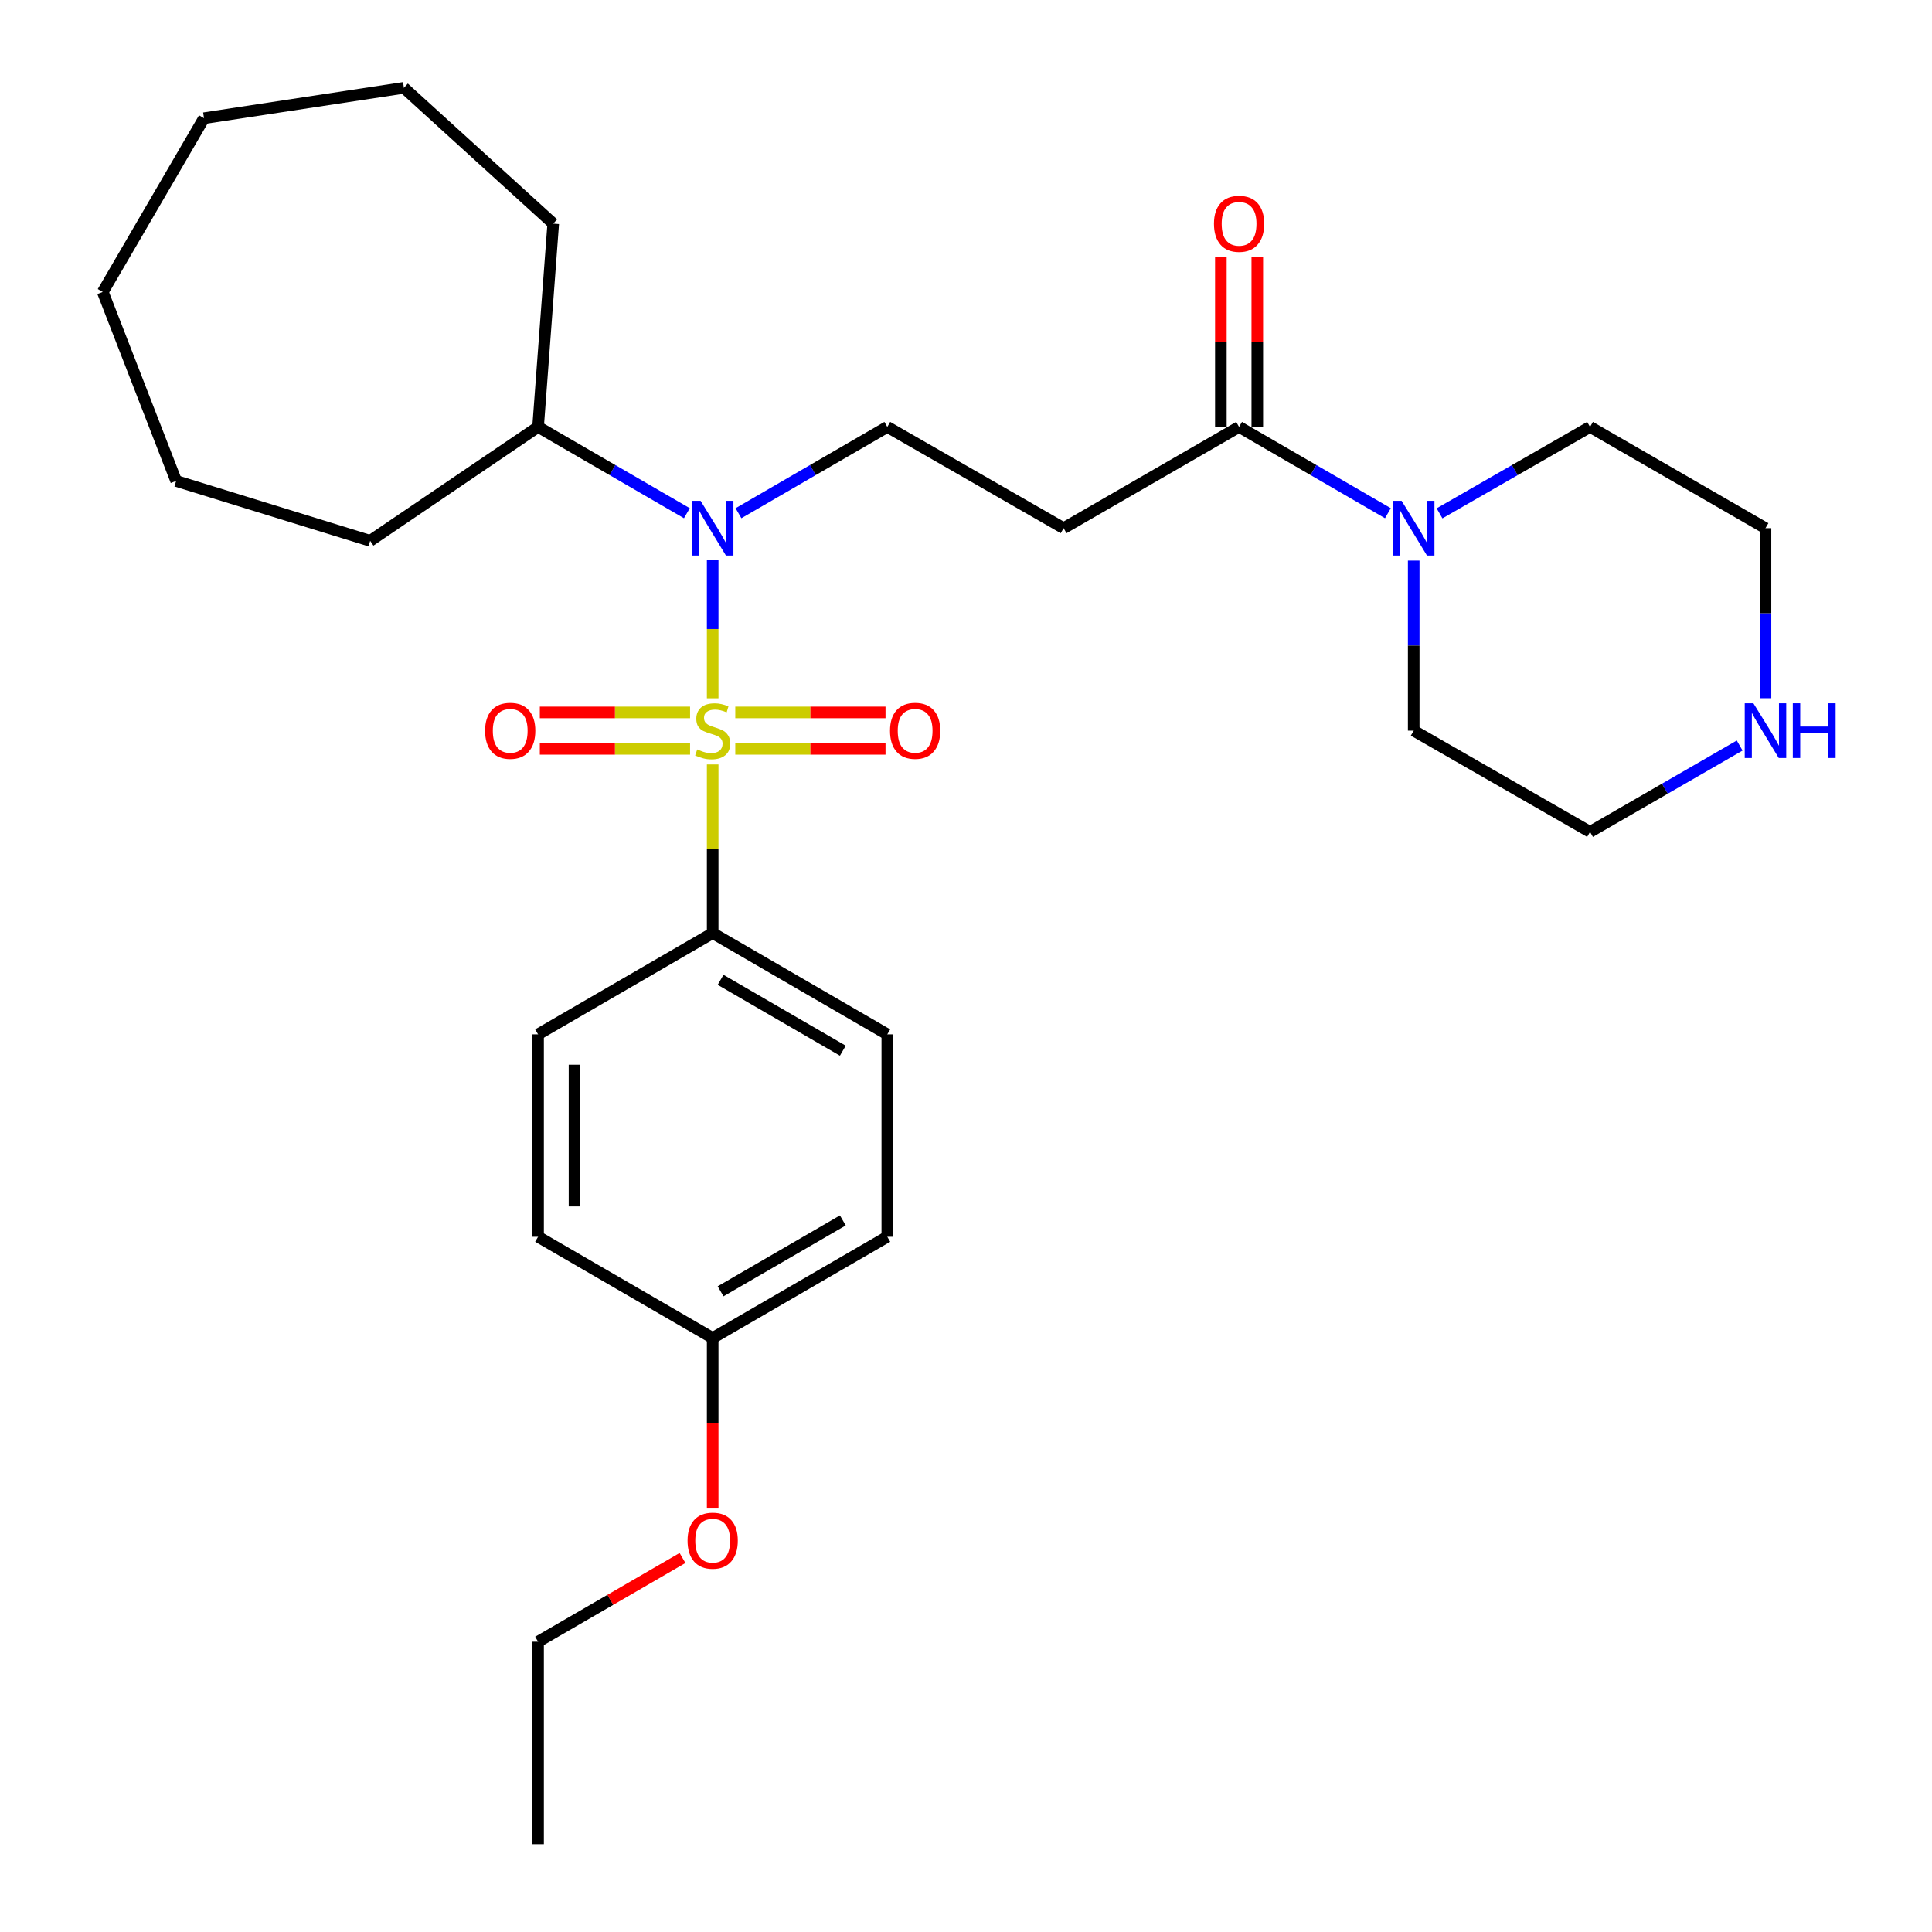 <?xml version='1.0' encoding='iso-8859-1'?>
<svg version='1.1' baseProfile='full'
              xmlns='http://www.w3.org/2000/svg'
                      xmlns:rdkit='http://www.rdkit.org/xml'
                      xmlns:xlink='http://www.w3.org/1999/xlink'
                  xml:space='preserve'
width='1000px' height='1000px' viewBox='0 0 1000 1000'>
<!-- END OF HEADER -->
<rect style='opacity:1.0;fill:#FFFFFF;stroke:none' width='1000' height='1000' x='0' y='0'> </rect>
<path class='bond-0' d='M 368.879,361.44 L 368.879,325.589' style='fill:none;fill-rule:evenodd;stroke:#CCCC00;stroke-width:6px;stroke-linecap:butt;stroke-linejoin:miter;stroke-opacity:1' />
<path class='bond-0' d='M 368.879,325.589 L 368.879,289.739' style='fill:none;fill-rule:evenodd;stroke:#0000FF;stroke-width:6px;stroke-linecap:butt;stroke-linejoin:miter;stroke-opacity:1' />
<path class='bond-4' d='M 368.879,395.68 L 368.879,439.326' style='fill:none;fill-rule:evenodd;stroke:#CCCC00;stroke-width:6px;stroke-linecap:butt;stroke-linejoin:miter;stroke-opacity:1' />
<path class='bond-4' d='M 368.879,439.326 L 368.879,482.973' style='fill:none;fill-rule:evenodd;stroke:#000000;stroke-width:6px;stroke-linecap:butt;stroke-linejoin:miter;stroke-opacity:1' />
<path class='bond-6' d='M 357.179,368.75 L 318.296,368.75' style='fill:none;fill-rule:evenodd;stroke:#CCCC00;stroke-width:6px;stroke-linecap:butt;stroke-linejoin:miter;stroke-opacity:1' />
<path class='bond-6' d='M 318.296,368.75 L 279.413,368.75' style='fill:none;fill-rule:evenodd;stroke:#FF0000;stroke-width:6px;stroke-linecap:butt;stroke-linejoin:miter;stroke-opacity:1' />
<path class='bond-6' d='M 357.179,387.611 L 318.296,387.611' style='fill:none;fill-rule:evenodd;stroke:#CCCC00;stroke-width:6px;stroke-linecap:butt;stroke-linejoin:miter;stroke-opacity:1' />
<path class='bond-6' d='M 318.296,387.611 L 279.413,387.611' style='fill:none;fill-rule:evenodd;stroke:#FF0000;stroke-width:6px;stroke-linecap:butt;stroke-linejoin:miter;stroke-opacity:1' />
<path class='bond-7' d='M 380.579,387.611 L 419.461,387.611' style='fill:none;fill-rule:evenodd;stroke:#CCCC00;stroke-width:6px;stroke-linecap:butt;stroke-linejoin:miter;stroke-opacity:1' />
<path class='bond-7' d='M 419.461,387.611 L 458.344,387.611' style='fill:none;fill-rule:evenodd;stroke:#FF0000;stroke-width:6px;stroke-linecap:butt;stroke-linejoin:miter;stroke-opacity:1' />
<path class='bond-7' d='M 380.579,368.75 L 419.461,368.75' style='fill:none;fill-rule:evenodd;stroke:#CCCC00;stroke-width:6px;stroke-linecap:butt;stroke-linejoin:miter;stroke-opacity:1' />
<path class='bond-7' d='M 419.461,368.75 L 458.344,368.75' style='fill:none;fill-rule:evenodd;stroke:#FF0000;stroke-width:6px;stroke-linecap:butt;stroke-linejoin:miter;stroke-opacity:1' />
<path class='bond-5' d='M 382.231,265.636 L 420.747,243.306' style='fill:none;fill-rule:evenodd;stroke:#0000FF;stroke-width:6px;stroke-linecap:butt;stroke-linejoin:miter;stroke-opacity:1' />
<path class='bond-5' d='M 420.747,243.306 L 459.264,220.975' style='fill:none;fill-rule:evenodd;stroke:#000000;stroke-width:6px;stroke-linecap:butt;stroke-linejoin:miter;stroke-opacity:1' />
<path class='bond-10' d='M 355.527,265.635 L 317.015,243.305' style='fill:none;fill-rule:evenodd;stroke:#0000FF;stroke-width:6px;stroke-linecap:butt;stroke-linejoin:miter;stroke-opacity:1' />
<path class='bond-10' d='M 317.015,243.305 L 278.504,220.975' style='fill:none;fill-rule:evenodd;stroke:#000000;stroke-width:6px;stroke-linecap:butt;stroke-linejoin:miter;stroke-opacity:1' />
<path class='bond-1' d='M 641.344,220.975 L 550.519,273.377' style='fill:none;fill-rule:evenodd;stroke:#000000;stroke-width:6px;stroke-linecap:butt;stroke-linejoin:miter;stroke-opacity:1' />
<path class='bond-2' d='M 641.344,220.975 L 679.861,243.306' style='fill:none;fill-rule:evenodd;stroke:#000000;stroke-width:6px;stroke-linecap:butt;stroke-linejoin:miter;stroke-opacity:1' />
<path class='bond-2' d='M 679.861,243.306 L 718.377,265.636' style='fill:none;fill-rule:evenodd;stroke:#0000FF;stroke-width:6px;stroke-linecap:butt;stroke-linejoin:miter;stroke-opacity:1' />
<path class='bond-9' d='M 650.774,220.975 L 650.774,177.059' style='fill:none;fill-rule:evenodd;stroke:#000000;stroke-width:6px;stroke-linecap:butt;stroke-linejoin:miter;stroke-opacity:1' />
<path class='bond-9' d='M 650.774,177.059 L 650.774,133.144' style='fill:none;fill-rule:evenodd;stroke:#FF0000;stroke-width:6px;stroke-linecap:butt;stroke-linejoin:miter;stroke-opacity:1' />
<path class='bond-9' d='M 631.914,220.975 L 631.914,177.059' style='fill:none;fill-rule:evenodd;stroke:#000000;stroke-width:6px;stroke-linecap:butt;stroke-linejoin:miter;stroke-opacity:1' />
<path class='bond-9' d='M 631.914,177.059 L 631.914,133.144' style='fill:none;fill-rule:evenodd;stroke:#FF0000;stroke-width:6px;stroke-linecap:butt;stroke-linejoin:miter;stroke-opacity:1' />
<path class='bond-16' d='M 731.729,290.157 L 731.729,334.169' style='fill:none;fill-rule:evenodd;stroke:#0000FF;stroke-width:6px;stroke-linecap:butt;stroke-linejoin:miter;stroke-opacity:1' />
<path class='bond-16' d='M 731.729,334.169 L 731.729,378.18' style='fill:none;fill-rule:evenodd;stroke:#000000;stroke-width:6px;stroke-linecap:butt;stroke-linejoin:miter;stroke-opacity:1' />
<path class='bond-17' d='M 745.1,265.7 L 784.047,243.338' style='fill:none;fill-rule:evenodd;stroke:#0000FF;stroke-width:6px;stroke-linecap:butt;stroke-linejoin:miter;stroke-opacity:1' />
<path class='bond-17' d='M 784.047,243.338 L 822.995,220.975' style='fill:none;fill-rule:evenodd;stroke:#000000;stroke-width:6px;stroke-linecap:butt;stroke-linejoin:miter;stroke-opacity:1' />
<path class='bond-3' d='M 550.519,273.377 L 459.264,220.975' style='fill:none;fill-rule:evenodd;stroke:#000000;stroke-width:6px;stroke-linecap:butt;stroke-linejoin:miter;stroke-opacity:1' />
<path class='bond-11' d='M 368.879,482.973 L 459.264,535.374' style='fill:none;fill-rule:evenodd;stroke:#000000;stroke-width:6px;stroke-linecap:butt;stroke-linejoin:miter;stroke-opacity:1' />
<path class='bond-11' d='M 372.977,507.15 L 436.246,543.831' style='fill:none;fill-rule:evenodd;stroke:#000000;stroke-width:6px;stroke-linecap:butt;stroke-linejoin:miter;stroke-opacity:1' />
<path class='bond-12' d='M 368.879,482.973 L 278.504,535.374' style='fill:none;fill-rule:evenodd;stroke:#000000;stroke-width:6px;stroke-linecap:butt;stroke-linejoin:miter;stroke-opacity:1' />
<path class='bond-8' d='M 913.809,361.4 L 913.809,317.388' style='fill:none;fill-rule:evenodd;stroke:#0000FF;stroke-width:6px;stroke-linecap:butt;stroke-linejoin:miter;stroke-opacity:1' />
<path class='bond-8' d='M 913.809,317.388 L 913.809,273.377' style='fill:none;fill-rule:evenodd;stroke:#000000;stroke-width:6px;stroke-linecap:butt;stroke-linejoin:miter;stroke-opacity:1' />
<path class='bond-31' d='M 900.448,385.888 L 861.721,408.23' style='fill:none;fill-rule:evenodd;stroke:#0000FF;stroke-width:6px;stroke-linecap:butt;stroke-linejoin:miter;stroke-opacity:1' />
<path class='bond-31' d='M 861.721,408.23 L 822.995,430.571' style='fill:none;fill-rule:evenodd;stroke:#000000;stroke-width:6px;stroke-linecap:butt;stroke-linejoin:miter;stroke-opacity:1' />
<path class='bond-21' d='M 278.504,220.975 L 286.352,115.753' style='fill:none;fill-rule:evenodd;stroke:#000000;stroke-width:6px;stroke-linecap:butt;stroke-linejoin:miter;stroke-opacity:1' />
<path class='bond-22' d='M 278.504,220.975 L 191.598,279.926' style='fill:none;fill-rule:evenodd;stroke:#000000;stroke-width:6px;stroke-linecap:butt;stroke-linejoin:miter;stroke-opacity:1' />
<path class='bond-15' d='M 459.264,535.374 L 459.264,640.157' style='fill:none;fill-rule:evenodd;stroke:#000000;stroke-width:6px;stroke-linecap:butt;stroke-linejoin:miter;stroke-opacity:1' />
<path class='bond-14' d='M 278.504,535.374 L 278.504,640.157' style='fill:none;fill-rule:evenodd;stroke:#000000;stroke-width:6px;stroke-linecap:butt;stroke-linejoin:miter;stroke-opacity:1' />
<path class='bond-14' d='M 297.365,551.092 L 297.365,624.439' style='fill:none;fill-rule:evenodd;stroke:#000000;stroke-width:6px;stroke-linecap:butt;stroke-linejoin:miter;stroke-opacity:1' />
<path class='bond-13' d='M 368.879,692.558 L 278.504,640.157' style='fill:none;fill-rule:evenodd;stroke:#000000;stroke-width:6px;stroke-linecap:butt;stroke-linejoin:miter;stroke-opacity:1' />
<path class='bond-18' d='M 368.879,692.558 L 368.879,736.49' style='fill:none;fill-rule:evenodd;stroke:#000000;stroke-width:6px;stroke-linecap:butt;stroke-linejoin:miter;stroke-opacity:1' />
<path class='bond-18' d='M 368.879,736.49 L 368.879,780.422' style='fill:none;fill-rule:evenodd;stroke:#FF0000;stroke-width:6px;stroke-linecap:butt;stroke-linejoin:miter;stroke-opacity:1' />
<path class='bond-29' d='M 368.879,692.558 L 459.264,640.157' style='fill:none;fill-rule:evenodd;stroke:#000000;stroke-width:6px;stroke-linecap:butt;stroke-linejoin:miter;stroke-opacity:1' />
<path class='bond-29' d='M 372.977,668.381 L 436.246,631.7' style='fill:none;fill-rule:evenodd;stroke:#000000;stroke-width:6px;stroke-linecap:butt;stroke-linejoin:miter;stroke-opacity:1' />
<path class='bond-20' d='M 731.729,378.18 L 822.995,430.571' style='fill:none;fill-rule:evenodd;stroke:#000000;stroke-width:6px;stroke-linecap:butt;stroke-linejoin:miter;stroke-opacity:1' />
<path class='bond-19' d='M 822.995,220.975 L 913.809,273.377' style='fill:none;fill-rule:evenodd;stroke:#000000;stroke-width:6px;stroke-linecap:butt;stroke-linejoin:miter;stroke-opacity:1' />
<path class='bond-23' d='M 353.267,806.41 L 315.886,828.076' style='fill:none;fill-rule:evenodd;stroke:#FF0000;stroke-width:6px;stroke-linecap:butt;stroke-linejoin:miter;stroke-opacity:1' />
<path class='bond-23' d='M 315.886,828.076 L 278.504,849.742' style='fill:none;fill-rule:evenodd;stroke:#000000;stroke-width:6px;stroke-linecap:butt;stroke-linejoin:miter;stroke-opacity:1' />
<path class='bond-25' d='M 286.352,115.753 L 209.065,45.455' style='fill:none;fill-rule:evenodd;stroke:#000000;stroke-width:6px;stroke-linecap:butt;stroke-linejoin:miter;stroke-opacity:1' />
<path class='bond-26' d='M 191.598,279.926 L 91.174,248.931' style='fill:none;fill-rule:evenodd;stroke:#000000;stroke-width:6px;stroke-linecap:butt;stroke-linejoin:miter;stroke-opacity:1' />
<path class='bond-24' d='M 278.504,849.742 L 278.504,954.545' style='fill:none;fill-rule:evenodd;stroke:#000000;stroke-width:6px;stroke-linecap:butt;stroke-linejoin:miter;stroke-opacity:1' />
<path class='bond-27' d='M 209.065,45.455 L 105.592,61.182' style='fill:none;fill-rule:evenodd;stroke:#000000;stroke-width:6px;stroke-linecap:butt;stroke-linejoin:miter;stroke-opacity:1' />
<path class='bond-28' d='M 91.174,248.931 L 53.191,151.117' style='fill:none;fill-rule:evenodd;stroke:#000000;stroke-width:6px;stroke-linecap:butt;stroke-linejoin:miter;stroke-opacity:1' />
<path class='bond-30' d='M 105.592,61.182 L 53.191,151.117' style='fill:none;fill-rule:evenodd;stroke:#000000;stroke-width:6px;stroke-linecap:butt;stroke-linejoin:miter;stroke-opacity:1' />
<path  class='atom-0' d='M 360.879 387.9
Q 361.199 388.02, 362.519 388.58
Q 363.839 389.14, 365.279 389.5
Q 366.759 389.82, 368.199 389.82
Q 370.879 389.82, 372.439 388.54
Q 373.999 387.22, 373.999 384.94
Q 373.999 383.38, 373.199 382.42
Q 372.439 381.46, 371.239 380.94
Q 370.039 380.42, 368.039 379.82
Q 365.519 379.06, 363.999 378.34
Q 362.519 377.62, 361.439 376.1
Q 360.399 374.58, 360.399 372.02
Q 360.399 368.46, 362.799 366.26
Q 365.239 364.06, 370.039 364.06
Q 373.319 364.06, 377.039 365.62
L 376.119 368.7
Q 372.719 367.3, 370.159 367.3
Q 367.399 367.3, 365.879 368.46
Q 364.359 369.58, 364.399 371.54
Q 364.399 373.06, 365.159 373.98
Q 365.959 374.9, 367.079 375.42
Q 368.239 375.94, 370.159 376.54
Q 372.719 377.34, 374.239 378.14
Q 375.759 378.94, 376.839 380.58
Q 377.959 382.18, 377.959 384.94
Q 377.959 388.86, 375.319 390.98
Q 372.719 393.06, 368.359 393.06
Q 365.839 393.06, 363.919 392.5
Q 362.039 391.98, 359.799 391.06
L 360.879 387.9
' fill='#CCCC00'/>
<path  class='atom-1' d='M 362.619 259.217
L 371.899 274.217
Q 372.819 275.697, 374.299 278.377
Q 375.779 281.057, 375.859 281.217
L 375.859 259.217
L 379.619 259.217
L 379.619 287.537
L 375.739 287.537
L 365.779 271.137
Q 364.619 269.217, 363.379 267.017
Q 362.179 264.817, 361.819 264.137
L 361.819 287.537
L 358.139 287.537
L 358.139 259.217
L 362.619 259.217
' fill='#0000FF'/>
<path  class='atom-3' d='M 725.469 259.217
L 734.749 274.217
Q 735.669 275.697, 737.149 278.377
Q 738.629 281.057, 738.709 281.217
L 738.709 259.217
L 742.469 259.217
L 742.469 287.537
L 738.589 287.537
L 728.629 271.137
Q 727.469 269.217, 726.229 267.017
Q 725.029 264.817, 724.669 264.137
L 724.669 287.537
L 720.989 287.537
L 720.989 259.217
L 725.469 259.217
' fill='#0000FF'/>
<path  class='atom-7' d='M 251.086 378.26
Q 251.086 371.46, 254.446 367.66
Q 257.806 363.86, 264.086 363.86
Q 270.366 363.86, 273.726 367.66
Q 277.086 371.46, 277.086 378.26
Q 277.086 385.14, 273.686 389.06
Q 270.286 392.94, 264.086 392.94
Q 257.846 392.94, 254.446 389.06
Q 251.086 385.18, 251.086 378.26
M 264.086 389.74
Q 268.406 389.74, 270.726 386.86
Q 273.086 383.94, 273.086 378.26
Q 273.086 372.7, 270.726 369.9
Q 268.406 367.06, 264.086 367.06
Q 259.766 367.06, 257.406 369.86
Q 255.086 372.66, 255.086 378.26
Q 255.086 383.98, 257.406 386.86
Q 259.766 389.74, 264.086 389.74
' fill='#FF0000'/>
<path  class='atom-8' d='M 460.671 378.26
Q 460.671 371.46, 464.031 367.66
Q 467.391 363.86, 473.671 363.86
Q 479.951 363.86, 483.311 367.66
Q 486.671 371.46, 486.671 378.26
Q 486.671 385.14, 483.271 389.06
Q 479.871 392.94, 473.671 392.94
Q 467.431 392.94, 464.031 389.06
Q 460.671 385.18, 460.671 378.26
M 473.671 389.74
Q 477.991 389.74, 480.311 386.86
Q 482.671 383.94, 482.671 378.26
Q 482.671 372.7, 480.311 369.9
Q 477.991 367.06, 473.671 367.06
Q 469.351 367.06, 466.991 369.86
Q 464.671 372.66, 464.671 378.26
Q 464.671 383.98, 466.991 386.86
Q 469.351 389.74, 473.671 389.74
' fill='#FF0000'/>
<path  class='atom-9' d='M 907.549 364.02
L 916.829 379.02
Q 917.749 380.5, 919.229 383.18
Q 920.709 385.86, 920.789 386.02
L 920.789 364.02
L 924.549 364.02
L 924.549 392.34
L 920.669 392.34
L 910.709 375.94
Q 909.549 374.02, 908.309 371.82
Q 907.109 369.62, 906.749 368.94
L 906.749 392.34
L 903.069 392.34
L 903.069 364.02
L 907.549 364.02
' fill='#0000FF'/>
<path  class='atom-9' d='M 927.949 364.02
L 931.789 364.02
L 931.789 376.06
L 946.269 376.06
L 946.269 364.02
L 950.109 364.02
L 950.109 392.34
L 946.269 392.34
L 946.269 379.26
L 931.789 379.26
L 931.789 392.34
L 927.949 392.34
L 927.949 364.02
' fill='#0000FF'/>
<path  class='atom-10' d='M 628.344 115.833
Q 628.344 109.033, 631.704 105.233
Q 635.064 101.433, 641.344 101.433
Q 647.624 101.433, 650.984 105.233
Q 654.344 109.033, 654.344 115.833
Q 654.344 122.713, 650.944 126.633
Q 647.544 130.513, 641.344 130.513
Q 635.104 130.513, 631.704 126.633
Q 628.344 122.753, 628.344 115.833
M 641.344 127.313
Q 645.664 127.313, 647.984 124.433
Q 650.344 121.513, 650.344 115.833
Q 650.344 110.273, 647.984 107.473
Q 645.664 104.633, 641.344 104.633
Q 637.024 104.633, 634.664 107.433
Q 632.344 110.233, 632.344 115.833
Q 632.344 121.553, 634.664 124.433
Q 637.024 127.313, 641.344 127.313
' fill='#FF0000'/>
<path  class='atom-19' d='M 355.879 797.442
Q 355.879 790.642, 359.239 786.842
Q 362.599 783.042, 368.879 783.042
Q 375.159 783.042, 378.519 786.842
Q 381.879 790.642, 381.879 797.442
Q 381.879 804.322, 378.479 808.242
Q 375.079 812.122, 368.879 812.122
Q 362.639 812.122, 359.239 808.242
Q 355.879 804.362, 355.879 797.442
M 368.879 808.922
Q 373.199 808.922, 375.519 806.042
Q 377.879 803.122, 377.879 797.442
Q 377.879 791.882, 375.519 789.082
Q 373.199 786.242, 368.879 786.242
Q 364.559 786.242, 362.199 789.042
Q 359.879 791.842, 359.879 797.442
Q 359.879 803.162, 362.199 806.042
Q 364.559 808.922, 368.879 808.922
' fill='#FF0000'/>
</svg>
